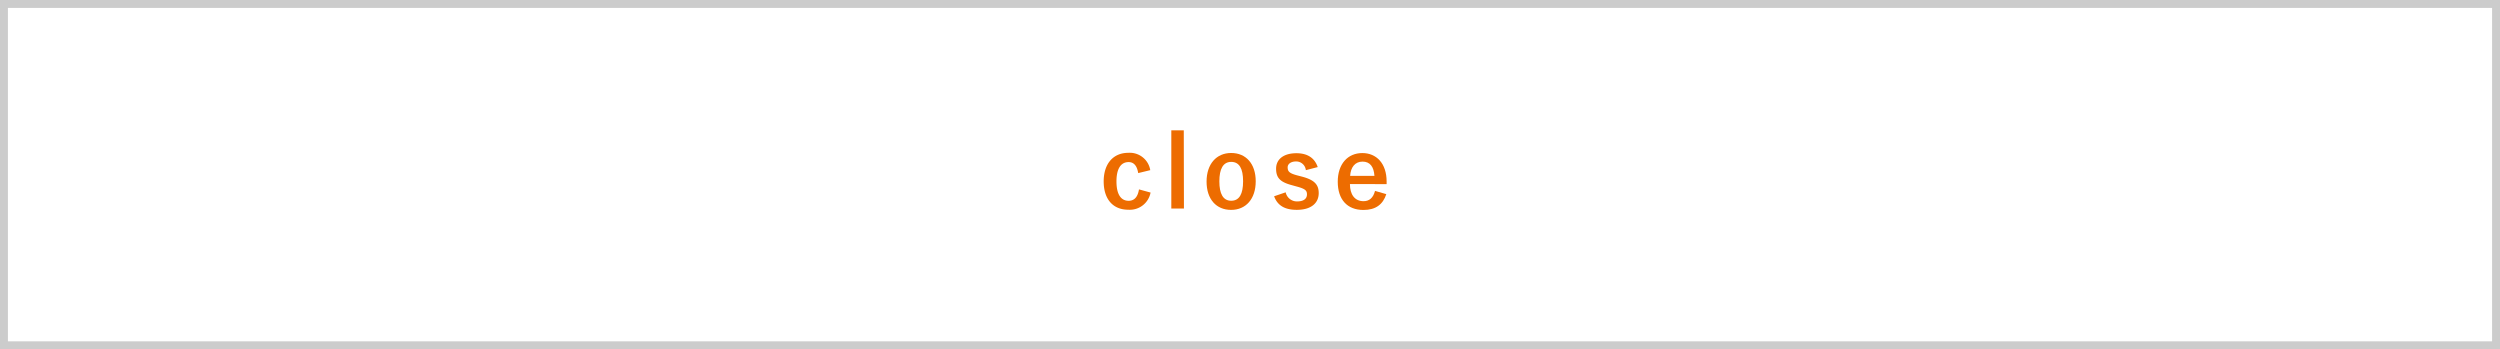 <svg xmlns="http://www.w3.org/2000/svg" viewBox="0 0 631.77 88.26"><title>アセット 45</title><g id="レイヤー_2" data-name="レイヤー 2"><g id="contents"><path d="M287.63,43.74c-.3-1.9-1.15-2.78-2.42-2.78-2,0-3.07,1.73-3.07,4.88s1.05,4.9,3.07,4.9c1.47,0,2.32-1,2.62-2.88l2.93.8A5.34,5.34,0,0,1,285.13,53c-3.89,0-6.22-2.68-6.22-7.15s2.4-7.23,6.22-7.23A5.24,5.24,0,0,1,290.68,43Z" style="fill:#ed6c00"/><path d="M299.19,52.69H296V32.94h3.15Z" style="fill:#ed6c00"/><path d="M317.33,45.81c0,4.45-2.47,7.23-6.22,7.23s-6.2-2.7-6.2-7.15,2.5-7.23,6.22-7.23S317.33,41.36,317.33,45.81Zm-9.19,0c0,3.17.95,4.92,3,4.92s3-1.72,3-4.92-.95-4.9-3-4.9S308.14,42.69,308.14,45.84Z" style="fill:#ed6c00"/><path d="M330,43a2.46,2.46,0,0,0-2.45-2.2c-1.35,0-2.15.65-2.15,1.48,0,1.07.45,1.52,2.45,2.05l1.15.3c3.13.82,4.25,2,4.25,4.17,0,2.45-1.82,4.23-5.55,4.23-2.89,0-4.84-1-5.72-3.43l2.92-1a2.9,2.9,0,0,0,2.88,2.3c1.8,0,2.5-.78,2.5-1.78s-.48-1.42-2.65-2l-1.15-.32c-3-.8-4-1.88-4-4.18s1.8-3.9,5.14-3.9c2.88,0,4.63,1.28,5.38,3.5Z" style="fill:#ed6c00"/><path d="M341.14,46.51c0,2.6,1.17,4.33,3.44,4.33,1.43,0,2.43-.8,2.9-2.6l2.85.82c-.85,2.63-2.72,4-5.77,4-4.1,0-6.5-2.63-6.5-7.13s2.52-7.25,6.22-7.25c3.5,0,6.13,2.55,6.13,7.2v.65Zm6.19-2.07c-.15-2.3-1.12-3.6-3-3.6s-3,1.4-3.14,3.6Z" style="fill:#ed6c00"/><path d="M631.77,88.26H0V0H631.77ZM2,86.26H629.77V2H2Z" style="fill:#ccc"/></g></g></svg>